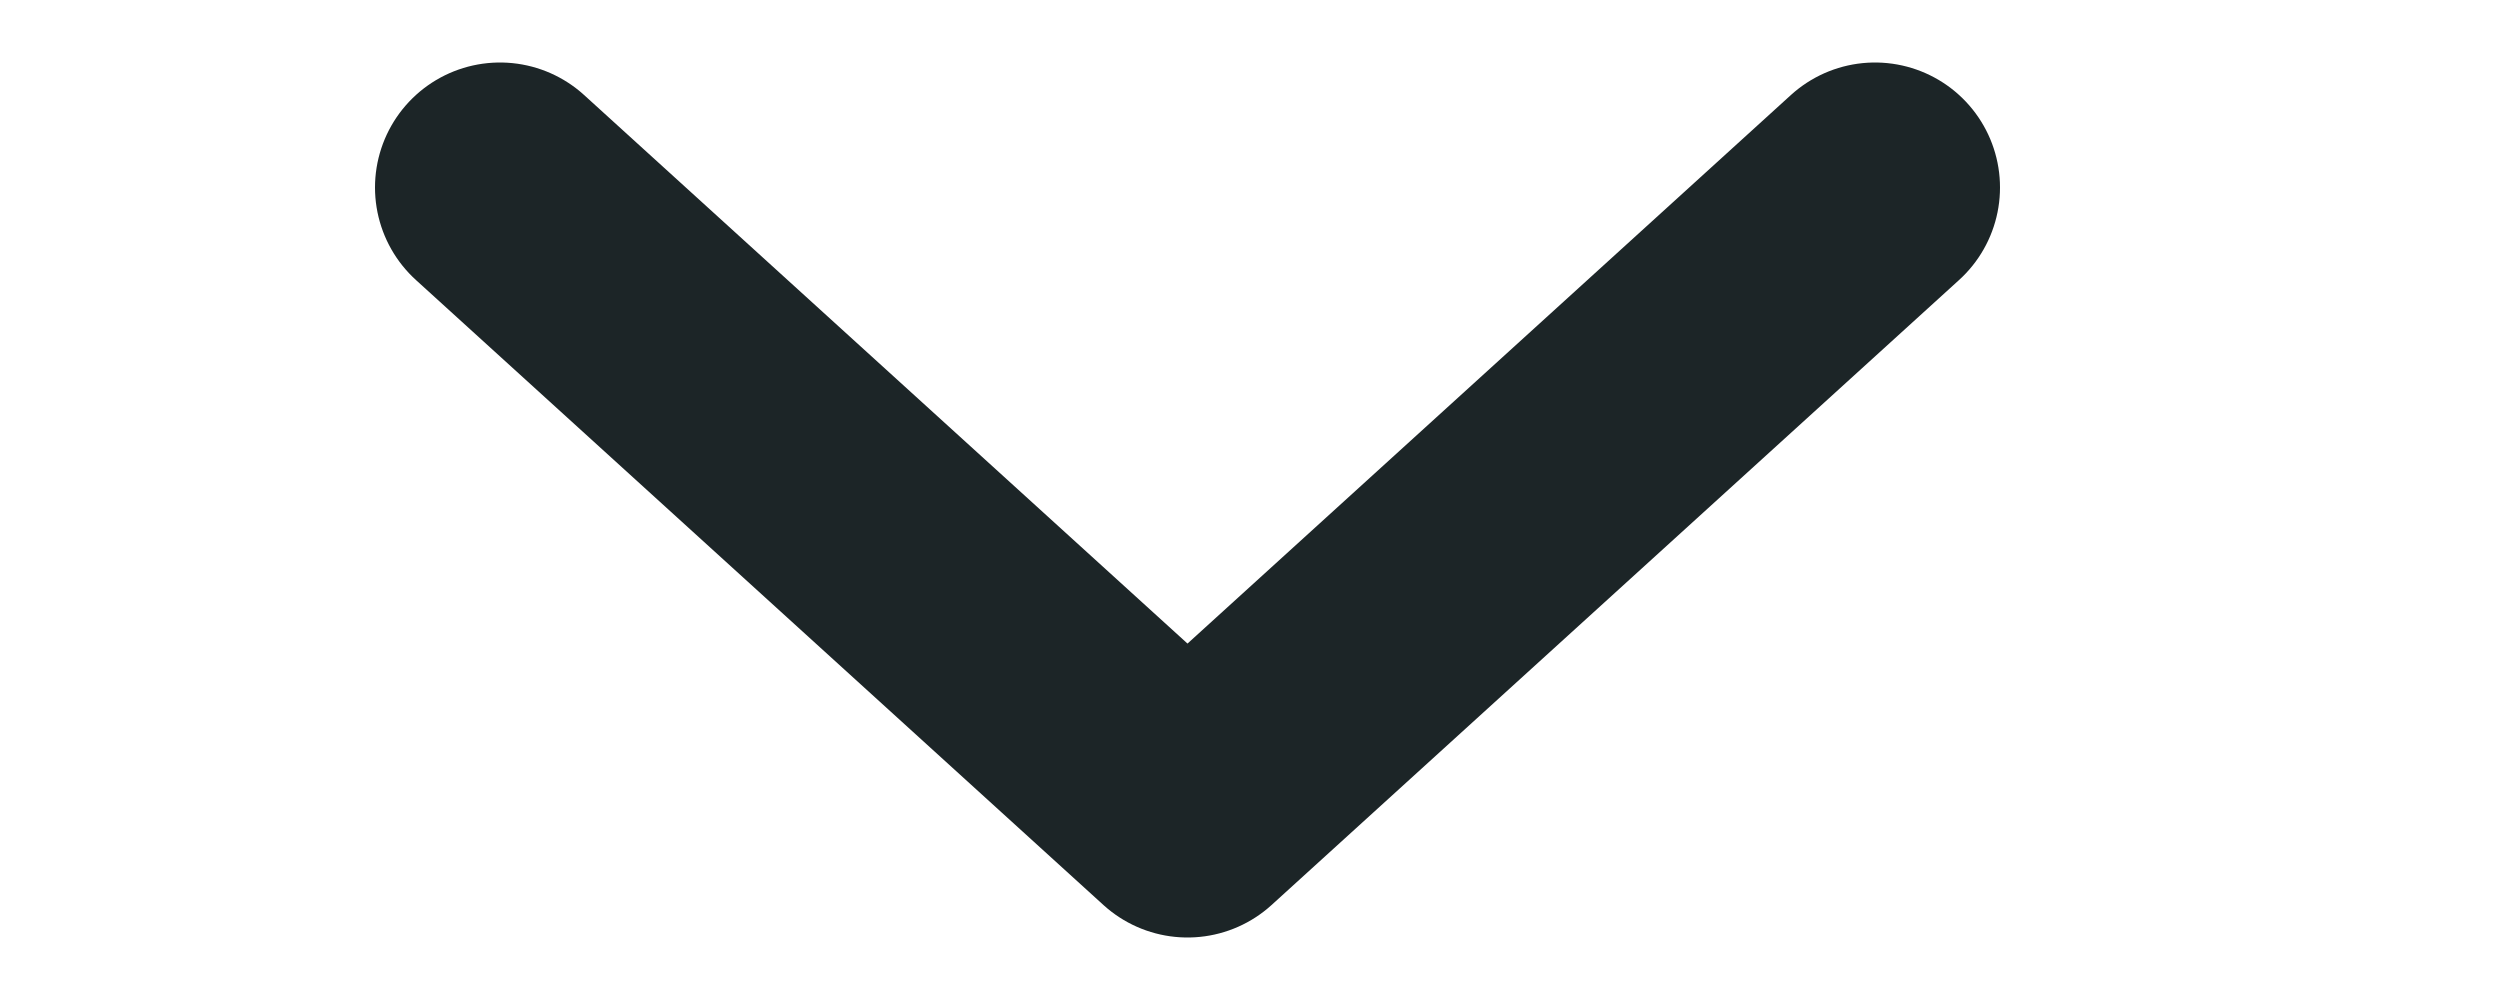 <svg width="20" height="8" viewBox="0 0 20 8" fill="none" xmlns="http://www.w3.org/2000/svg">
<path d="M4 1.5L9.5 6.5L15 1.5" stroke="#1C2527" stroke-width="2" stroke-linecap="round" stroke-linejoin="round"/>
</svg>
